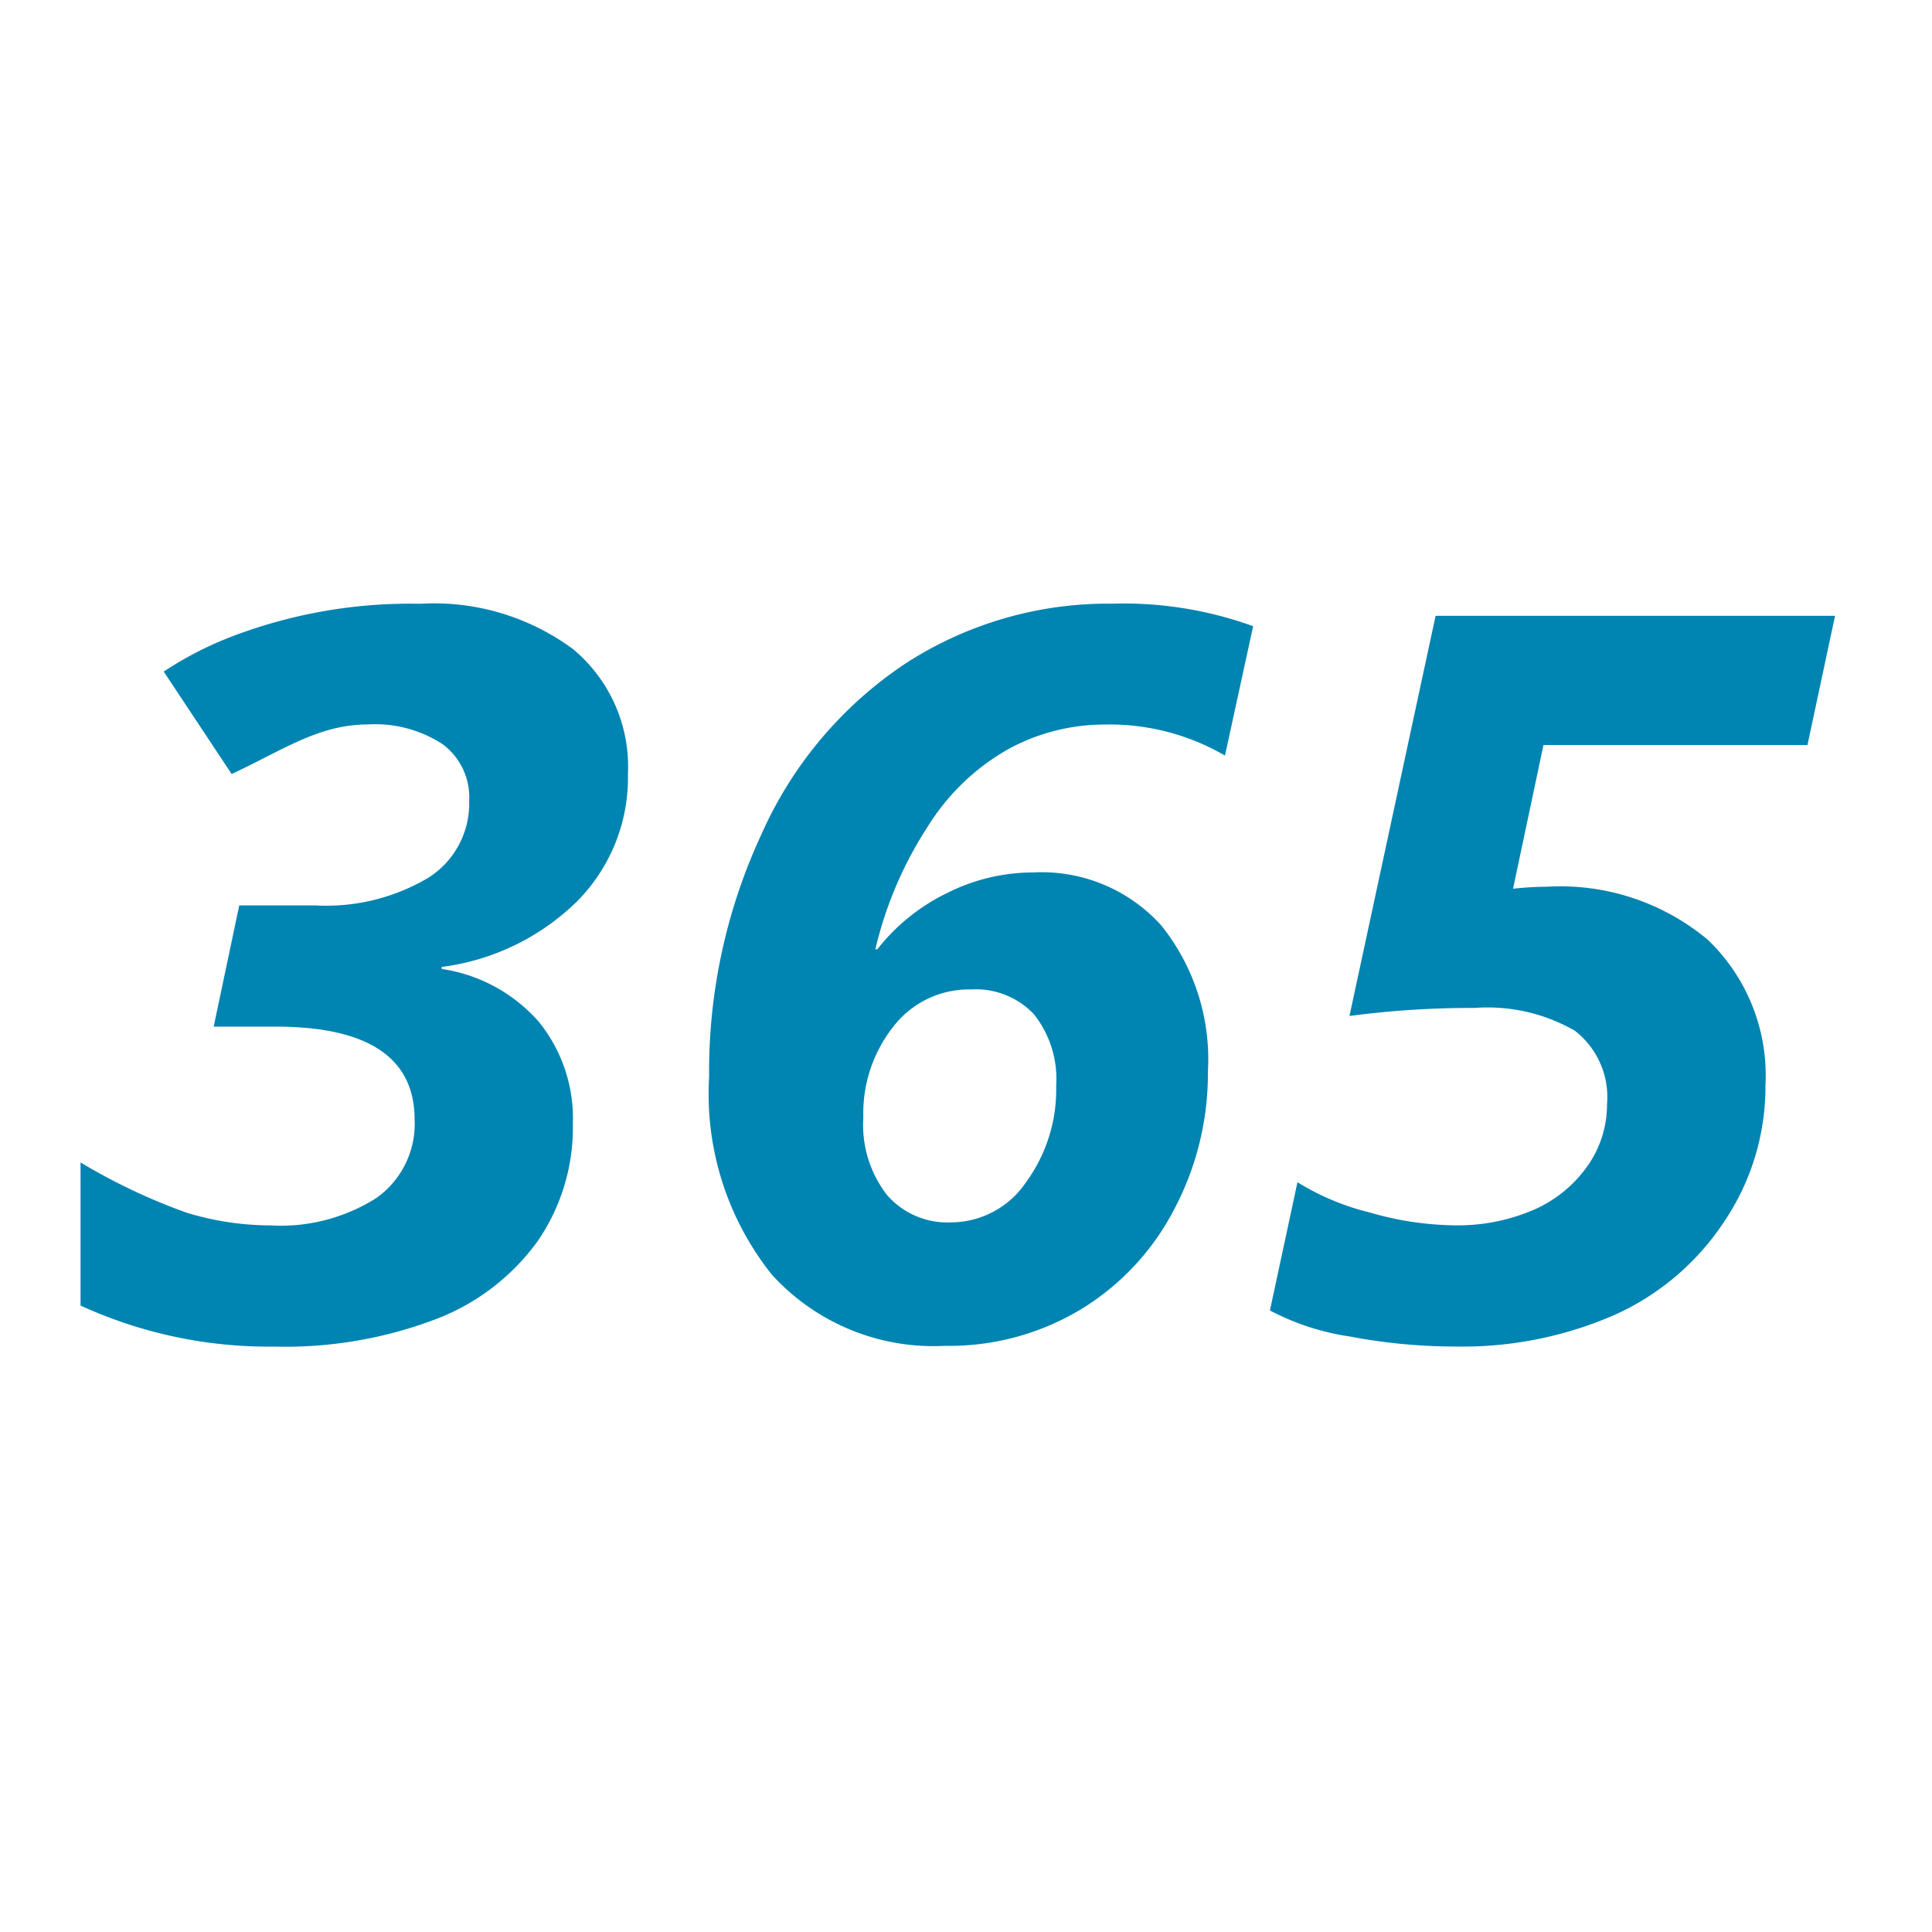 <svg xmlns="http://www.w3.org/2000/svg" width="48" height="48" viewBox="0 0 48 48">
  <g id="Logo_360" transform="translate(-428 -238)">
    <rect id="Rectangle_12" data-name="Rectangle 12" width="48" height="48" transform="translate(428 238)" fill="none"/>
    <path id="Path_228" data-name="Path 228" d="M15.31-66.966a4.362,4.362,0,0,1-1.25,3.148,5.857,5.857,0,0,1-3.378,1.643v.05a3.99,3.99,0,0,1,2.414,1.313,3.819,3.819,0,0,1,.846,2.532,4.985,4.985,0,0,1-.871,2.912,5.553,5.553,0,0,1-2.526,1.941,10.528,10.528,0,0,1-4.019.685,11.208,11.208,0,0,1-4.816-1.02v-3.555a14.876,14.876,0,0,0,2.632,1.247,7.186,7.186,0,0,0,2.084.317,4.433,4.433,0,0,0,2.638-.684,2.254,2.254,0,0,0,.946-1.941q0-2.314-3.459-2.314H5.018l.635-3.011H7.545a4.974,4.974,0,0,0,2.8-.684,2.18,2.18,0,0,0,1.02-1.916,1.638,1.638,0,0,0-.66-1.406A3.057,3.057,0,0,0,8.864-68.2c-1.244,0-2.115.635-3.4,1.232L3.777-69.513a8.781,8.781,0,0,1,1.976-.975,12.385,12.385,0,0,1,4.393-.709,5.808,5.808,0,0,1,3.8,1.126A3.8,3.8,0,0,1,15.31-66.966Zm14.833-.46a5.7,5.7,0,0,0-3-.771,5.009,5.009,0,0,0-2.364.6,5.607,5.607,0,0,0-2.028,1.947,9.6,9.6,0,0,0-1.294,3.036h.05A4.912,4.912,0,0,1,23.218-64a4.772,4.772,0,0,1,2.171-.523,4,4,0,0,1,3.173,1.319,5.319,5.319,0,0,1,1.157,3.633,7.215,7.215,0,0,1-.828,3.4,6.3,6.3,0,0,1-2.314,2.495,6.34,6.34,0,0,1-3.39.915,5.428,5.428,0,0,1-4.305-1.773,7.194,7.194,0,0,1-1.555-4.909,13.975,13.975,0,0,1,1.306-6.041,9.927,9.927,0,0,1,3.584-4.237A9.256,9.256,0,0,1,27.343-71.2a9.442,9.442,0,0,1,3.5.56Zm-4.193,8.2a2.589,2.589,0,0,0-.548-1.767,1.978,1.978,0,0,0-1.568-.622,2.37,2.37,0,0,0-1.929.921,3.48,3.48,0,0,0-.747,2.265,2.836,2.836,0,0,0,.591,1.923,1.984,1.984,0,0,0,1.574.678,2.259,2.259,0,0,0,1.879-1,3.9,3.9,0,0,0,.747-2.4Zm18.665-8.462H38.056L37.3-64.117a7.581,7.581,0,0,1,.834-.05,5.714,5.714,0,0,1,4,1.313,4.666,4.666,0,0,1,1.437,3.627,5.99,5.99,0,0,1-1.02,3.372,6.4,6.4,0,0,1-2.731,2.327,9.457,9.457,0,0,1-3.975.784,14.04,14.04,0,0,1-2.6-.249,6.18,6.18,0,0,1-1.985-.647l.684-3.186a6.223,6.223,0,0,0,1.8.753,7.809,7.809,0,0,0,2.047.317,4.774,4.774,0,0,0,2.059-.4,3.2,3.2,0,0,0,1.319-1.1,2.645,2.645,0,0,0,.466-1.511,2.081,2.081,0,0,0-.8-1.823,4.342,4.342,0,0,0-2.488-.566,22.988,22.988,0,0,0-3.111.2l2.14-9.942H45.3Z" transform="translate(428.291 324.198)" fill="#0084b1"/>
  </g>
</svg>
